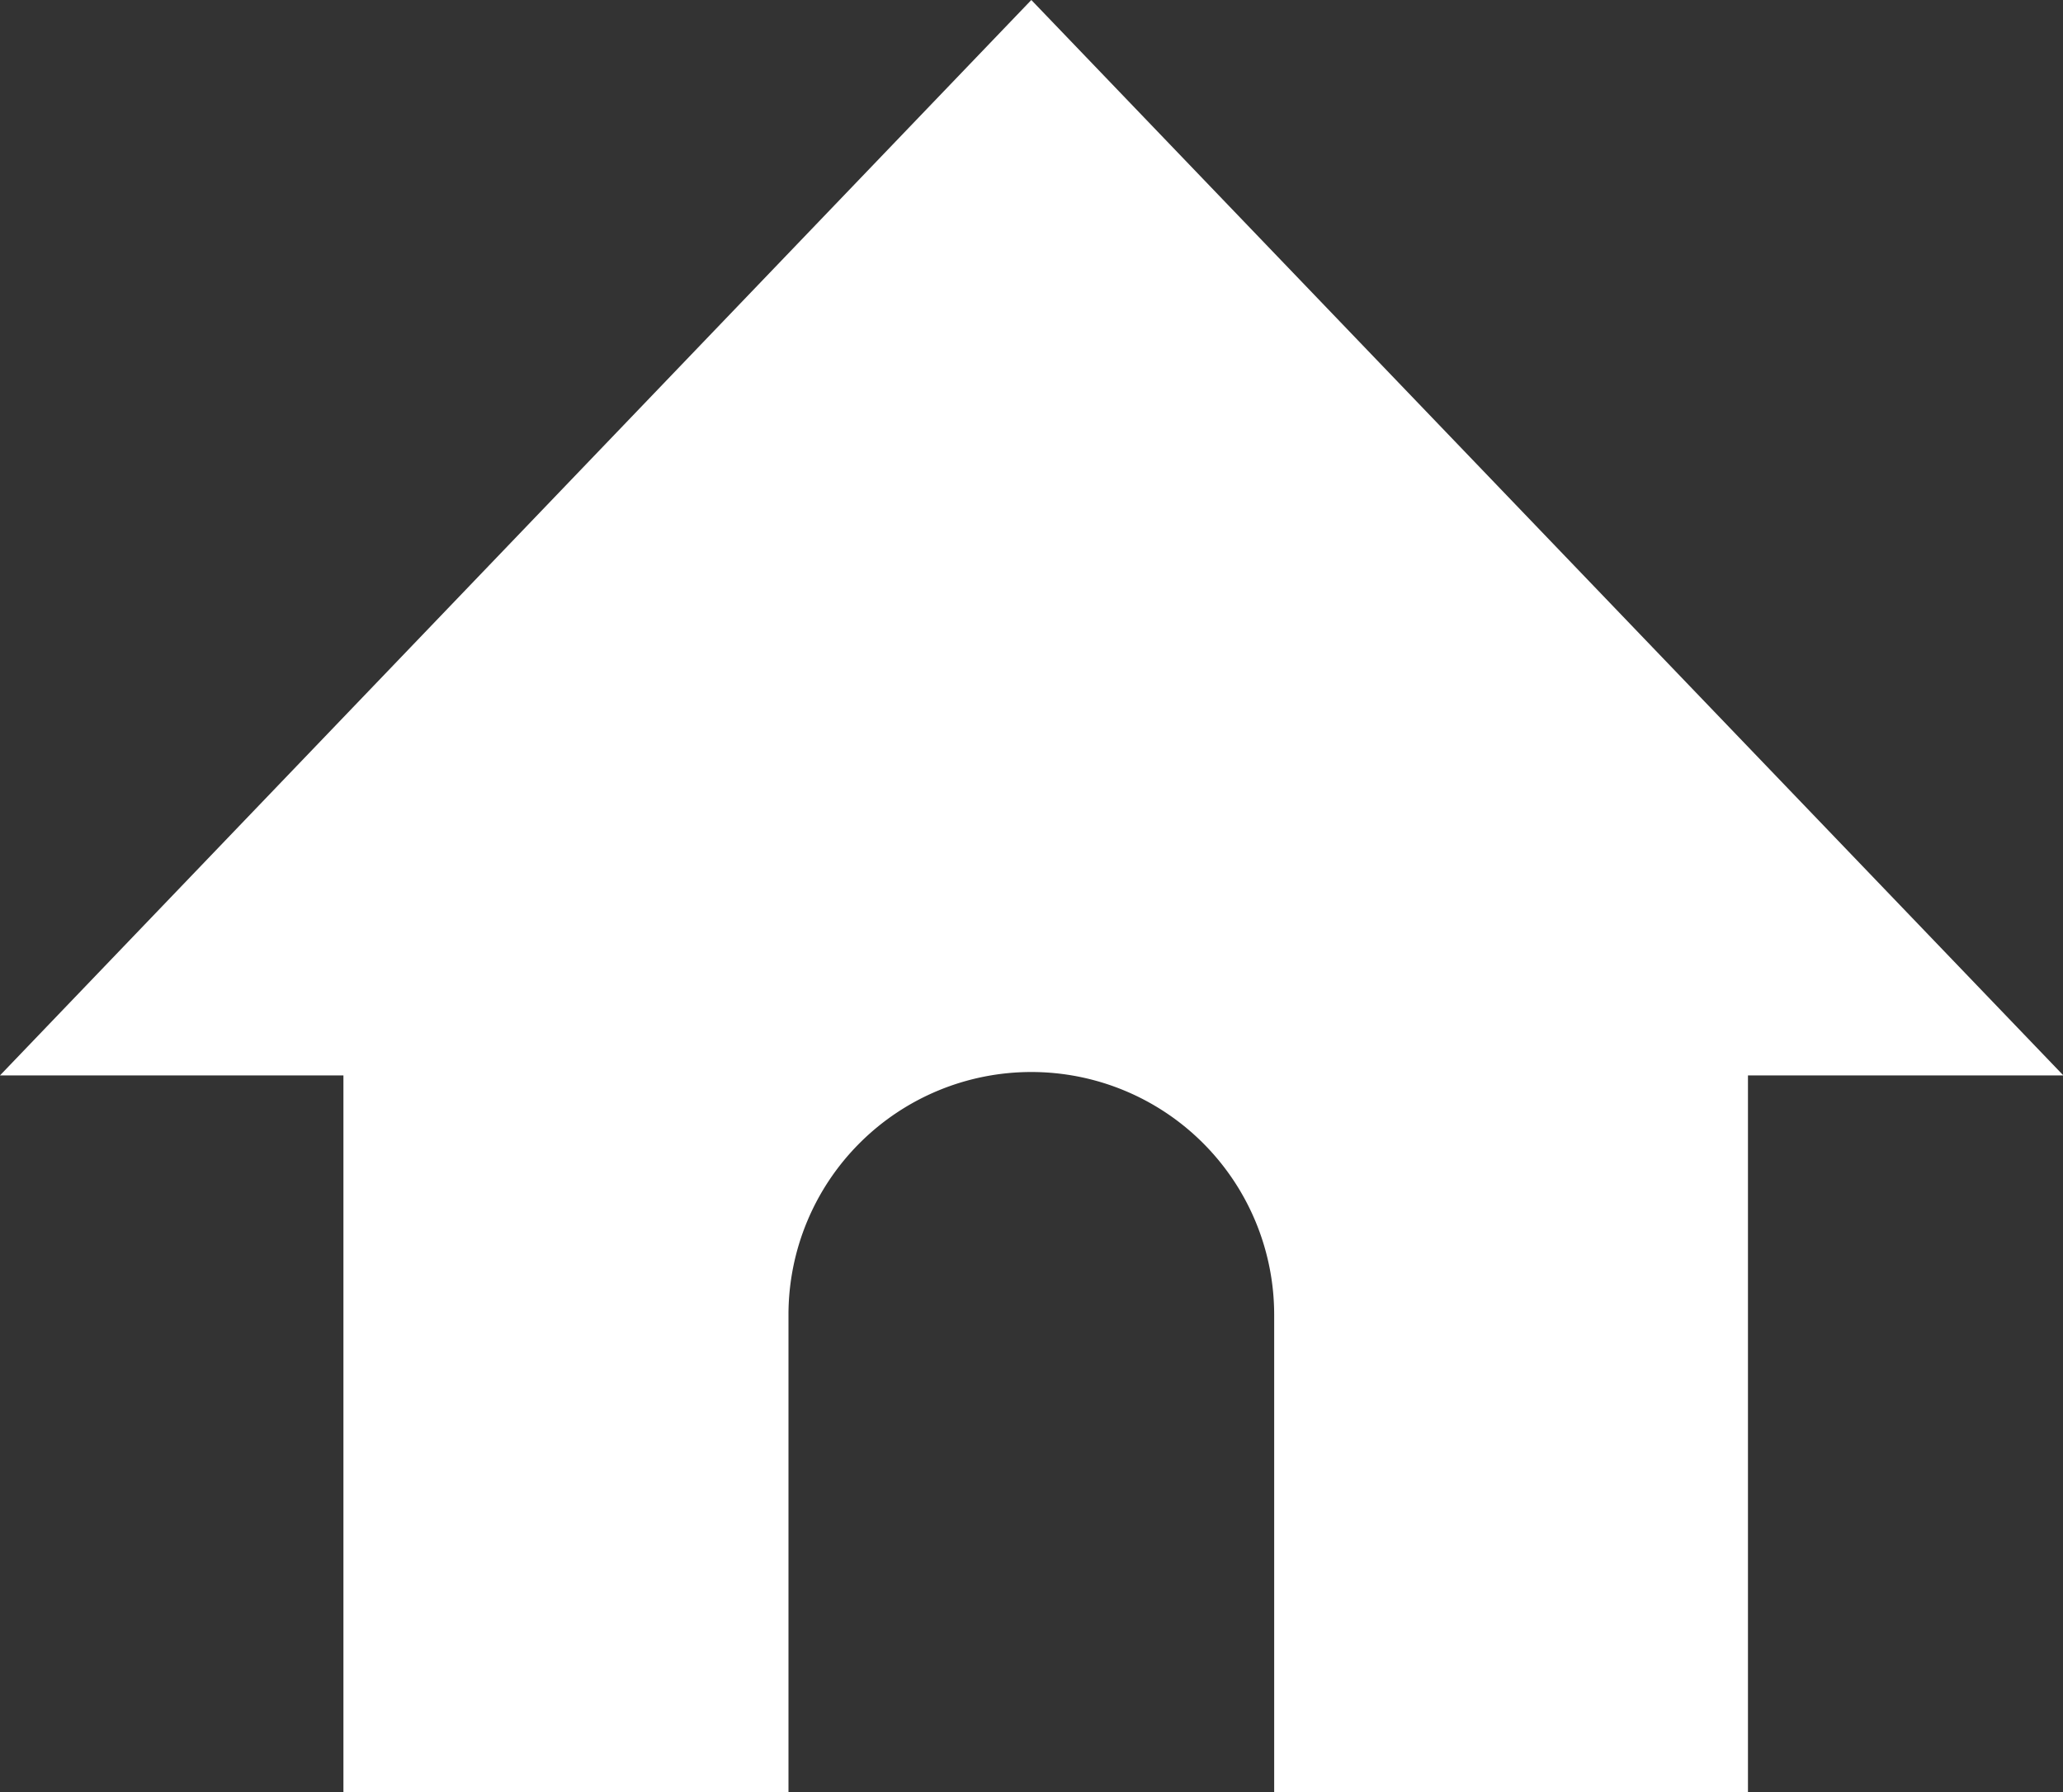<svg xmlns="http://www.w3.org/2000/svg" width="17.661" height="15.344"><rect width="100%" height="100%" fill="#333333" stroke="none"/><defs><clipPath id="a"><path fill="#fff" d="M0 0h17.661v15.344H0z"/></clipPath></defs><g clip-path="url(#a)"><path d="M8.829 0L0 9.208h2.94v6.136h3.81v-4.086a2.079 2.079 0 114.158 0v4.086h4.056V9.208h2.7z" fill="#fff"/></g></svg>